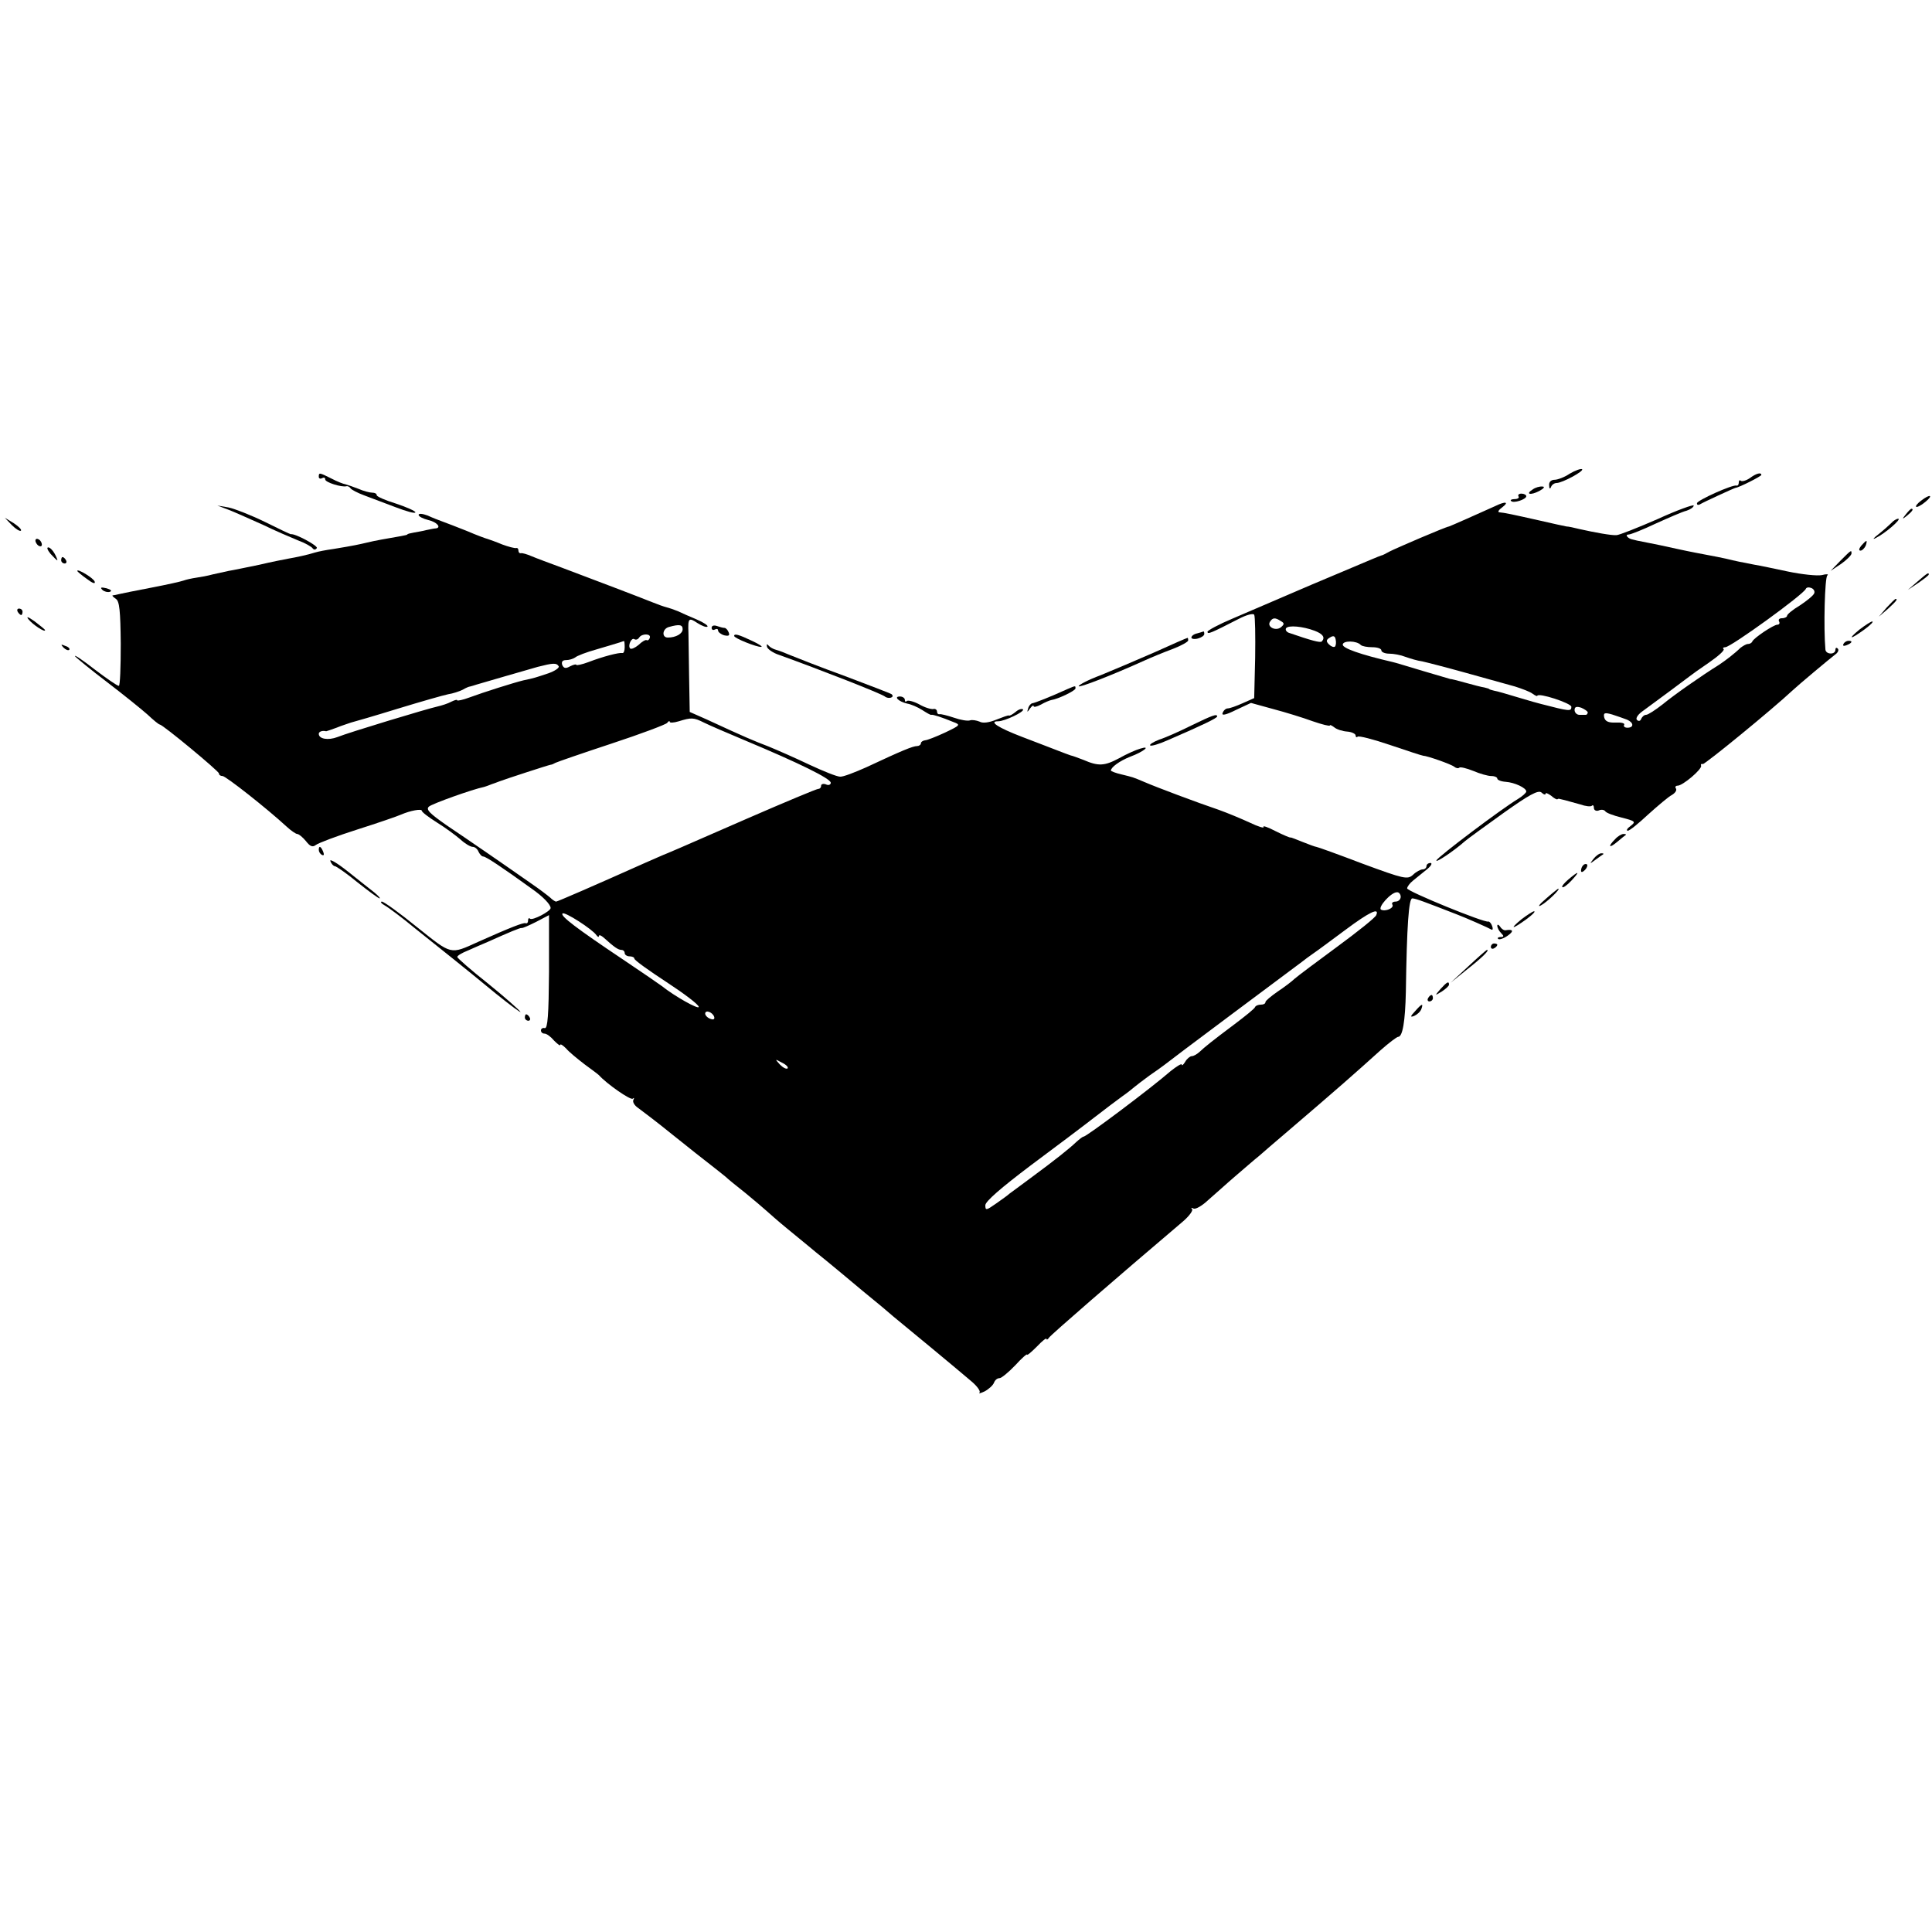 <?xml version="1.0" standalone="no"?>
<!DOCTYPE svg PUBLIC "-//W3C//DTD SVG 20010904//EN"
 "http://www.w3.org/TR/2001/REC-SVG-20010904/DTD/svg10.dtd">
<svg version="1.0" xmlns="http://www.w3.org/2000/svg"
 width="600pt" height="600pt" viewBox="0 0 600 600"
 preserveAspectRatio="xMidYMid meet">
<g transform="translate(0,600) scale(0.1,-0.1)"
fill="#000000" stroke="none">
<path d="M4875 4529 c-16 -11 -38 -19 -47 -19 -11 0 -18 -7 -17 -17 0 -11 3
-13 6 -5 2 6 10 12 17 12 18 0 88 38 79 43 -4 2 -21 -4 -38 -14z"/>
<path d="M990 4519 c0 -5 5 -7 10 -4 6 3 10 2 10 -4 0 -9 51 -25 66 -21 4 1
10 -2 13 -7 3 -4 22 -14 41 -21 19 -7 63 -24 98 -37 34 -13 62 -21 62 -16 0 4
-27 16 -60 27 -33 10 -60 22 -60 26 0 5 -6 8 -14 8 -8 0 -27 5 -43 12 -15 6
-33 12 -40 14 -7 1 -27 9 -44 18 -38 19 -39 19 -39 5z"/>
<path d="M5434 4515 c-12 -8 -24 -11 -28 -8 -3 3 -6 1 -6 -5 0 -7 -3 -11 -7
-10 -12 4 -123 -46 -123 -55 0 -5 3 -6 8 -4 13 8 107 51 112 52 11 1 80 36 80
40 0 9 -16 5 -36 -10z"/>
<path d="M4760 4480 c-24 -15 -7 -19 20 -5 15 8 19 14 10 14 -8 1 -22 -3 -30
-9z"/>
<path d="M4716 4458 c3 -4 -3 -8 -12 -8 -10 0 -15 -3 -11 -6 7 -8 47 5 47 15
0 4 -7 8 -15 8 -8 0 -12 -4 -9 -9z"/>
<path d="M5966 4445 c-11 -8 -18 -17 -15 -19 2 -2 15 4 28 15 27 22 15 26 -13
4z"/>
<path d="M4645 4429 c-53 -24 -141 -63 -145 -64 -10 -1 -166 -68 -185 -78 -11
-6 -22 -12 -25 -12 -3 -1 -16 -6 -30 -12 -14 -6 -54 -23 -90 -38 -36 -15 -78
-33 -95 -40 -53 -23 -168 -72 -247 -106 -43 -18 -78 -37 -78 -41 0 -9 11 -4
97 40 23 12 44 18 48 13 3 -5 4 -66 3 -134 l-3 -125 -36 -16 c-20 -9 -40 -16
-46 -16 -6 0 -13 -6 -16 -14 -4 -9 9 -7 41 9 l47 22 69 -19 c38 -10 93 -27
123 -38 29 -10 53 -16 53 -13 0 3 6 0 14 -6 7 -6 25 -12 40 -13 14 -1 26 -7
26 -12 0 -5 3 -7 6 -4 3 4 49 -8 102 -26 53 -18 99 -33 102 -33 11 0 86 -26
96 -34 6 -5 13 -6 16 -3 3 3 23 -2 43 -10 21 -9 46 -16 56 -16 11 0 19 -4 19
-8 0 -4 11 -9 26 -10 28 -2 64 -19 64 -30 0 -4 -12 -15 -27 -24 -50 -30 -248
-179 -252 -190 -3 -9 54 29 89 60 8 7 62 46 119 87 80 57 108 72 118 64 7 -7
13 -8 13 -4 0 4 7 1 17 -6 9 -8 18 -13 20 -11 1 1 4 2 6 1 1 0 9 -2 17 -4 8
-2 29 -8 47 -13 17 -6 34 -8 37 -4 3 3 6 0 6 -7 0 -7 7 -11 15 -8 8 4 17 2 20
-2 2 -5 26 -14 51 -20 43 -11 45 -13 28 -26 -11 -8 -14 -14 -9 -15 6 0 34 23
64 51 30 27 63 55 73 60 10 6 16 14 13 20 -4 5 -1 9 5 9 16 0 76 51 73 62 -2
4 1 7 5 5 7 -1 216 170 278 228 19 18 116 99 133 112 9 6 13 15 8 19 -4 4 -7
2 -7 -4 0 -16 -30 -15 -31 1 -6 66 -2 224 6 230 5 4 -2 5 -17 1 -14 -3 -62 2
-105 11 -43 9 -89 19 -103 21 -37 7 -62 12 -90 19 -14 3 -38 8 -55 11 -16 3
-59 11 -95 19 -36 8 -78 17 -95 20 -52 10 -54 11 -61 18 -4 4 -2 7 4 7 6 0 44
15 84 34 40 18 83 37 96 40 12 4 22 11 22 16 0 4 -51 -14 -112 -42 -62 -27
-120 -50 -128 -50 -16 -1 -66 8 -115 19 -16 4 -34 8 -40 8 -5 1 -44 9 -86 19
-80 18 -108 24 -123 25 -6 1 -1 8 10 16 21 16 10 19 -21 4z m989 -272 c-3 -7
-23 -23 -44 -37 -22 -13 -40 -28 -40 -32 0 -4 -7 -8 -16 -8 -8 0 -12 -4 -9
-10 3 -5 1 -10 -5 -10 -12 0 -73 -41 -78 -52 -2 -5 -8 -8 -14 -8 -5 0 -15 -6
-23 -12 -16 -16 -47 -40 -67 -53 -53 -33 -139 -93 -174 -122 -23 -18 -46 -33
-52 -33 -6 0 -12 -6 -15 -12 -2 -7 -8 -9 -13 -4 -5 4 1 15 14 25 55 40 138
102 147 109 6 5 34 25 62 44 29 20 49 38 46 42 -4 3 -1 6 5 6 17 0 242 163
250 181 2 5 9 6 17 3 8 -3 12 -11 9 -17z m-1656 -86 c11 -6 11 -10 0 -19 -16
-13 -44 1 -34 17 8 13 16 14 34 2z m105 -30 c26 -10 33 -21 22 -33 -5 -5 -33
3 -103 27 -7 3 -11 9 -8 14 7 10 52 6 89 -8z m63 -49 c-4 -3 -12 0 -19 7 -9 9
-9 14 3 21 11 7 16 5 18 -6 2 -9 1 -18 -2 -22z m80 5 c4 -4 20 -7 36 -7 15 0
28 -4 28 -10 0 -5 11 -10 24 -10 14 0 36 -4 51 -10 14 -5 37 -12 52 -14 14 -3
76 -19 137 -36 61 -17 129 -36 151 -42 22 -7 46 -16 54 -22 8 -6 15 -9 15 -7
3 11 106 -23 106 -34 0 -15 -6 -14 -95 9 -5 1 -37 10 -70 20 -33 10 -67 20
-75 21 -8 2 -15 4 -15 5 0 1 -7 3 -15 5 -8 1 -35 8 -60 15 -25 7 -45 12 -45
11 0 0 -38 11 -85 25 -47 14 -89 27 -95 28 -103 24 -155 43 -155 54 0 13 43
13 56 -1z m705 -210 c-1 -4 -3 -7 -6 -7 -3 0 -12 0 -20 0 -8 0 -15 7 -15 15 0
10 6 12 21 7 11 -5 20 -11 20 -15z m122 -22 c21 -9 22 -25 1 -25 -8 0 -13 4
-10 9 3 5 -9 8 -26 7 -23 -1 -33 4 -36 16 -3 14 1 16 25 9 15 -5 36 -12 46
-16z"/>
<path d="M712 4416 c20 -8 67 -29 105 -46 37 -18 86 -39 108 -48 22 -8 43 -20
46 -25 4 -5 9 -5 13 1 4 7 -68 46 -81 43 -2 0 -38 17 -80 38 -43 21 -94 41
-113 45 l-35 6 37 -14z"/>
<path d="M5919 4403 c-13 -16 -12 -17 4 -4 16 13 21 21 13 21 -2 0 -10 -8 -17
-17z"/>
<path d="M1300 4401 c0 -5 14 -12 30 -16 27 -6 42 -24 23 -26 -5 0 -17 -3 -28
-5 -11 -3 -29 -6 -40 -8 -11 -2 -20 -4 -20 -6 0 -1 -9 -3 -20 -5 -46 -8 -81
-14 -105 -20 -26 -6 -38 -9 -105 -20 -22 -3 -48 -8 -57 -11 -22 -7 -59 -15
-83 -19 -11 -2 -52 -10 -90 -19 -39 -8 -82 -17 -95 -19 -14 -3 -36 -8 -50 -11
-14 -4 -36 -8 -50 -10 -14 -2 -32 -6 -40 -9 -8 -3 -53 -13 -100 -22 -47 -9
-92 -18 -100 -20 -8 -2 -17 -4 -20 -4 -3 -1 2 -5 10 -11 11 -7 14 -37 15 -139
0 -72 -2 -131 -6 -131 -5 0 -38 23 -75 51 -37 29 -64 47 -61 41 4 -5 49 -42
99 -80 51 -39 108 -85 126 -101 18 -17 35 -31 38 -31 9 0 184 -145 184 -152 0
-5 5 -8 11 -8 10 0 137 -100 199 -157 14 -13 29 -23 33 -23 5 0 17 -10 27 -22
13 -17 21 -20 31 -12 8 6 66 28 129 48 63 20 124 41 135 46 30 13 65 19 65 12
0 -4 21 -20 48 -37 26 -16 58 -40 72 -52 14 -13 31 -23 38 -23 7 0 15 -7 18
-15 4 -8 10 -15 15 -15 8 0 59 -34 149 -99 36 -25 60 -50 60 -61 0 -10 -57
-40 -64 -33 -3 3 -6 1 -6 -5 0 -7 -3 -11 -8 -9 -7 2 -44 -12 -147 -58 -88 -40
-81 -41 -189 45 -54 44 -104 80 -110 80 -6 0 -2 -6 9 -12 11 -6 54 -38 95 -72
41 -33 95 -76 120 -96 25 -20 83 -67 129 -105 46 -37 81 -63 77 -57 -4 6 -49
46 -101 88 -52 41 -95 79 -95 82 0 4 15 13 33 20 17 8 46 20 62 27 67 30 100
44 105 43 3 -1 23 8 45 19 l40 21 0 -177 c-1 -132 -4 -175 -13 -174 -7 2 -12
-2 -12 -7 0 -6 5 -10 11 -10 7 0 20 -10 30 -22 11 -11 19 -17 19 -13 0 4 8 -1
18 -11 9 -11 35 -32 57 -49 22 -16 42 -31 45 -34 24 -27 99 -79 105 -73 5 4 5
2 2 -4 -3 -6 3 -17 15 -25 11 -8 60 -45 108 -84 47 -38 102 -81 120 -95 18
-14 38 -30 44 -35 6 -6 33 -28 61 -50 27 -22 56 -47 65 -55 9 -8 37 -33 64
-55 27 -22 57 -47 67 -55 9 -8 34 -28 55 -45 20 -16 71 -59 113 -94 42 -34 85
-70 96 -80 31 -25 206 -170 242 -201 18 -15 29 -31 25 -35 -4 -4 3 -2 16 4 13
7 26 19 29 27 3 8 10 14 17 14 6 0 28 18 49 40 20 22 37 37 37 33 0 -3 13 8
30 25 17 18 30 28 30 24 0 -4 4 -2 8 4 6 9 204 181 415 360 20 17 33 35 29 39
-4 5 -2 5 4 2 6 -4 27 8 46 26 20 17 57 51 84 74 27 23 60 52 74 63 14 12 49
43 79 68 172 147 217 187 298 260 26 23 51 42 55 42 14 0 22 48 24 140 3 205
9 290 20 290 10 0 39 -11 139 -50 29 -11 99 -42 107 -47 4 -2 5 3 2 11 -3 9
-9 15 -12 14 -13 -4 -252 94 -252 103 0 5 8 16 18 24 9 7 28 23 42 34 14 11
19 20 13 21 -7 0 -13 -4 -13 -10 0 -5 -5 -10 -12 -10 -6 0 -20 -7 -30 -17 -17
-15 -27 -13 -157 35 -76 29 -140 52 -143 52 -3 0 -22 7 -42 15 -20 8 -37 15
-38 14 -2 -1 -23 8 -47 20 -23 12 -40 18 -37 13 3 -5 -15 0 -42 13 -26 12 -69
30 -97 40 -68 23 -193 70 -230 86 -40 17 -36 15 -72 24 -18 4 -33 10 -33 12 0
10 27 30 60 43 43 16 66 36 31 25 -14 -4 -43 -17 -66 -30 -45 -24 -64 -25
-110 -5 -16 6 -34 13 -40 14 -5 2 -23 8 -40 15 -16 6 -67 26 -112 43 -73 28
-104 48 -73 48 20 0 83 30 77 37 -4 3 -14 0 -23 -8 -10 -8 -19 -13 -21 -11 -2
1 -19 -5 -39 -13 -22 -9 -42 -12 -52 -6 -10 4 -23 6 -29 4 -7 -3 -30 1 -50 8
-21 7 -41 12 -45 11 -5 -1 -8 3 -8 8 0 6 -6 10 -12 8 -7 -1 -27 5 -44 15 -17
9 -34 13 -38 10 -3 -4 -6 -2 -6 4 0 5 -7 10 -15 10 -21 0 -4 -16 22 -22 12 -2
33 -11 47 -20 14 -9 26 -16 28 -15 4 2 34 -8 68 -22 24 -9 23 -10 -25 -33 -28
-13 -56 -24 -62 -24 -7 -1 -13 -5 -13 -9 0 -5 -6 -9 -12 -9 -13 0 -47 -14
-158 -66 -36 -16 -72 -30 -81 -29 -10 0 -52 17 -95 37 -44 21 -101 46 -128 57
-47 18 -71 28 -192 84 l-52 23 -2 113 c-1 62 -2 122 -2 133 -2 46 1 48 28 30
14 -9 28 -14 31 -11 3 3 -12 13 -33 22 -22 9 -48 21 -59 26 -12 5 -27 10 -35
12 -8 2 -28 9 -45 16 -37 15 -187 72 -280 107 -38 14 -81 30 -95 36 -14 6 -28
10 -32 9 -5 -1 -8 3 -8 8 0 6 -3 9 -7 8 -5 -1 -24 4 -43 11 -19 8 -39 15 -45
17 -5 1 -35 12 -65 25 -30 12 -64 25 -75 29 -11 4 -32 12 -47 19 -16 6 -28 7
-28 2z m820 -355 c0 -14 -21 -26 -46 -26 -20 0 -17 28 4 33 32 9 42 7 42 -7z
m-102 -27 c-2 -6 -6 -9 -10 -7 -3 2 -15 -5 -25 -15 -11 -9 -22 -14 -26 -11 -8
9 4 35 13 29 5 -3 11 -1 15 5 8 13 38 13 33 -1z m-78 -29 c0 -11 -3 -19 -7
-18 -11 2 -61 -11 -105 -28 -21 -8 -38 -11 -38 -9 0 3 -9 1 -19 -4 -14 -8 -20
-7 -25 4 -3 10 1 15 12 15 10 0 22 4 28 8 5 5 36 17 69 26 33 10 65 19 70 21
6 2 11 4 13 4 1 1 2 -8 2 -19z m-205 -59 c3 -5 -12 -15 -32 -22 -39 -13 -44
-15 -78 -22 -29 -7 -124 -37 -167 -53 -21 -8 -38 -11 -38 -9 0 3 -8 1 -18 -4
-11 -6 -30 -12 -43 -15 -32 -7 -277 -81 -311 -95 -29 -11 -58 -6 -58 10 0 7
11 11 23 8 1 0 16 5 32 11 17 7 37 13 45 16 8 2 74 21 145 43 72 22 142 42
157 45 14 2 35 9 45 14 10 6 20 10 23 10 3 1 12 3 20 6 21 6 147 43 190 55 47
12 58 13 65 2z m451 -175 c16 -8 74 -33 129 -56 167 -70 265 -118 265 -131 0
-6 -7 -9 -15 -5 -8 3 -15 1 -15 -4 0 -6 -4 -10 -9 -10 -5 0 -103 -41 -218 -91
-219 -96 -255 -111 -263 -114 -3 -1 -27 -12 -55 -24 -161 -72 -274 -121 -278
-121 -3 0 -12 6 -19 13 -7 6 -33 26 -58 43 -87 61 -196 136 -263 181 -53 37
-65 49 -55 58 10 9 136 54 171 61 4 1 9 3 12 4 3 1 8 3 13 5 4 1 14 5 22 8 18
7 153 51 160 52 3 0 10 3 15 6 6 3 84 30 175 60 91 30 168 59 172 64 4 6 8 7
8 3 0 -3 12 -3 28 2 39 12 46 12 78 -4z m2164 -541 c0 -8 -7 -15 -16 -15 -8 0
-13 -4 -10 -9 7 -11 -22 -23 -35 -16 -11 7 31 54 49 54 6 1 12 -6 12 -14z
m-2498 -119 c4 -6 8 -7 8 -3 0 5 7 2 15 -5 33 -30 45 -38 55 -38 5 0 10 -4 10
-10 0 -5 7 -10 15 -10 8 0 15 -3 15 -7 0 -5 45 -37 100 -73 55 -36 100 -70
100 -77 0 -9 -75 33 -115 65 -5 4 -59 41 -120 82 -145 97 -196 136 -188 143 6
7 93 -49 105 -67z m2422 62 c-2 -7 -57 -51 -121 -98 -64 -47 -124 -92 -133
-100 -8 -8 -32 -26 -53 -40 -20 -14 -37 -28 -37 -32 0 -5 -6 -8 -14 -8 -8 0
-16 -3 -18 -7 -1 -5 -30 -28 -63 -53 -72 -54 -93 -71 -110 -87 -8 -7 -18 -13
-24 -13 -5 0 -15 -8 -20 -17 -6 -10 -11 -14 -11 -9 0 4 -15 -5 -34 -20 -62
-54 -262 -204 -271 -204 -3 0 -13 -8 -23 -17 -21 -20 -62 -53 -142 -112 -30
-22 -59 -44 -65 -48 -5 -5 -25 -19 -42 -31 -30 -21 -33 -22 -33 -5 0 12 50 55
140 123 78 58 167 125 199 150 32 25 71 54 86 65 16 11 33 25 39 30 7 6 27 21
46 35 19 13 40 28 45 32 6 5 100 76 210 158 110 82 208 155 217 162 9 7 26 20
38 28 12 8 56 41 98 72 75 56 107 71 96 46z m-2056 -316 c2 -7 -2 -10 -12 -6
-9 3 -16 11 -16 16 0 13 23 5 28 -10z m228 -160 c-4 -3 -14 2 -24 12 -16 18
-16 18 6 6 13 -6 21 -14 18 -18z"/>
<path d="M37 4369 c12 -12 25 -20 28 -17 3 3 -7 13 -22 23 l-28 17 22 -23z"/>
<path d="M5874 4376 c-7 -7 -25 -23 -40 -35 -16 -12 -20 -18 -9 -12 29 14 82
60 70 60 -5 0 -15 -6 -21 -13z"/>
<path d="M110 4321 c0 -5 5 -13 10 -16 6 -3 10 -2 10 4 0 5 -4 13 -10 16 -5 3
-10 2 -10 -4z"/>
<path d="M5780 4305 c-7 -9 -8 -15 -2 -15 5 0 12 7 16 15 3 8 4 15 2 15 -2 0
-9 -7 -16 -15z"/>
<path d="M157 4280 c10 -11 19 -20 21 -20 1 0 -2 9 -8 20 -6 11 -15 20 -20 20
-6 0 -2 -9 7 -20z"/>
<path d="M5715 4258 l-30 -31 33 22 c17 12 32 27 32 32 0 12 0 12 -35 -23z"/>
<path d="M190 4260 c0 -5 5 -10 11 -10 5 0 7 5 4 10 -3 6 -8 10 -11 10 -2 0
-4 -4 -4 -10z"/>
<path d="M240 4227 c0 -2 13 -13 30 -25 17 -13 27 -17 24 -8 -4 11 -54 41 -54
33z"/>
<path d="M5955 4194 l-30 -26 33 22 c17 12 32 23 32 26 0 7 -4 5 -35 -22z"/>
<path d="M318 4168 c5 -5 16 -8 23 -6 8 3 3 7 -10 11 -17 4 -21 3 -13 -5z"/>
<path d="M5859 4113 l-24 -28 28 24 c25 23 32 31 24 31 -2 0 -14 -12 -28 -27z"/>
<path d="M55 4100 c3 -5 8 -10 11 -10 2 0 4 5 4 10 0 6 -5 10 -11 10 -5 0 -7
-4 -4 -10z"/>
<path d="M89 4076 c13 -16 51 -41 51 -33 0 2 -15 14 -32 27 -21 15 -28 17 -19
6z"/>
<path d="M5775 4045 c-39 -32 -29 -32 15 0 19 14 30 25 24 25 -5 -1 -22 -12
-39 -25z"/>
<path d="M2210 4050 c0 -6 5 -8 10 -5 6 3 10 2 10 -3 0 -5 9 -12 19 -15 14 -3
18 -1 14 9 -3 8 -9 14 -13 14 -5 0 -15 3 -24 6 -9 3 -16 1 -16 -6z"/>
<path d="M3718 4033 c-10 -2 -18 -8 -18 -13 0 -4 9 -6 20 -3 11 3 20 9 20 14
0 5 -1 8 -2 8 -2 -1 -11 -3 -20 -6z"/>
<path d="M2280 4025 c0 -7 70 -35 84 -34 6 0 -7 9 -29 19 -42 20 -55 23 -55
15z"/>
<path d="M3585 3974 c-55 -24 -130 -56 -167 -71 -38 -14 -68 -30 -68 -34 0 -6
101 33 205 80 22 10 61 26 88 36 26 10 47 22 47 26 0 5 -1 9 -2 8 -2 0 -48
-20 -103 -45z"/>
<path d="M5725 4000 c-3 -6 1 -7 9 -4 18 7 21 14 7 14 -6 0 -13 -4 -16 -10z"/>
<path d="M197 3989 c7 -7 15 -10 18 -7 3 3 -2 9 -12 12 -14 6 -15 5 -6 -5z"/>
<path d="M2382 3991 c2 -7 19 -19 38 -25 125 -45 317 -120 328 -129 11 -9 32
-3 21 7 -2 2 -67 27 -144 56 -77 28 -153 58 -170 65 -16 7 -37 15 -45 17 -8 2
-19 8 -23 13 -5 6 -7 5 -5 -4z"/>
<path d="M3315 3860 c-55 -25 -101 -43 -109 -44 -5 -1 -11 -8 -13 -16 -4 -13
-3 -13 6 0 6 8 11 11 11 7 0 -4 10 -2 23 5 12 7 27 13 32 14 21 3 75 29 75 36
0 9 1 9 -25 -2z"/>
<path d="M3700 3747 c-36 -18 -81 -38 -100 -44 -18 -7 -31 -15 -28 -18 3 -3
27 4 54 16 111 48 154 69 154 74 0 9 -14 4 -80 -28z"/>
<path d="M5016 3394 c-24 -24 -19 -30 7 -8 12 10 24 20 26 21 2 2 -1 3 -7 3
-6 0 -18 -7 -26 -16z"/>
<path d="M990 3361 c0 -6 4 -13 10 -16 6 -3 7 1 4 9 -7 18 -14 21 -14 7z"/>
<path d="M4949 3333 c-13 -17 -13 -17 6 -3 11 8 22 16 24 17 2 2 0 3 -6 3 -6
0 -17 -8 -24 -17z"/>
<path d="M1026 3326 c3 -9 10 -16 14 -16 4 0 36 -22 70 -50 34 -27 65 -50 69
-50 3 0 -4 8 -16 18 -12 9 -49 39 -82 65 -34 27 -58 41 -55 33z"/>
<path d="M4917 3313 c-4 -3 -7 -11 -7 -17 0 -6 5 -5 12 2 6 6 9 14 7 17 -3 3
-9 2 -12 -2z"/>
<path d="M4871 3269 c-13 -11 -22 -22 -19 -24 2 -3 15 6 28 20 28 30 24 32 -9
4z"/>
<path d="M4800 3208 c-19 -16 -26 -26 -15 -20 18 9 64 53 54 52 -2 -1 -20 -15
-39 -32z"/>
<path d="M4725 3145 c-39 -32 -29 -32 15 0 19 14 30 25 24 25 -5 -1 -22 -12
-39 -25z"/>
<path d="M4650 3125 c0 -6 5 -16 12 -23 9 -9 9 -12 -2 -12 -7 0 -11 -3 -7 -6
3 -3 16 1 29 10 20 14 18 21 -6 17 -5 -1 -13 4 -17 11 -5 7 -9 8 -9 3z"/>
<path d="M4630 3059 c0 -5 5 -7 10 -4 6 3 10 8 10 11 0 2 -4 4 -10 4 -5 0 -10
-5 -10 -11z"/>
<path d="M4560 2999 l-55 -51 52 42 c47 37 70 60 61 60 -2 0 -28 -23 -58 -51z"/>
<path d="M4474 2929 c-19 -22 -19 -22 4 -8 12 8 22 17 22 21 0 12 -6 9 -26
-13z"/>
<path d="M4435 2900 c-3 -5 -1 -10 4 -10 6 0 11 5 11 10 0 6 -2 10 -4 10 -3 0
-8 -4 -11 -10z"/>
<path d="M4395 2860 c-16 -17 -16 -20 -3 -15 9 4 19 13 22 21 7 19 2 18 -19
-6z"/>
<path d="M1630 2840 c0 -5 5 -10 11 -10 5 0 7 5 4 10 -3 6 -8 10 -11 10 -2 0
-4 -4 -4 -10z"/>
</g>
</svg>
